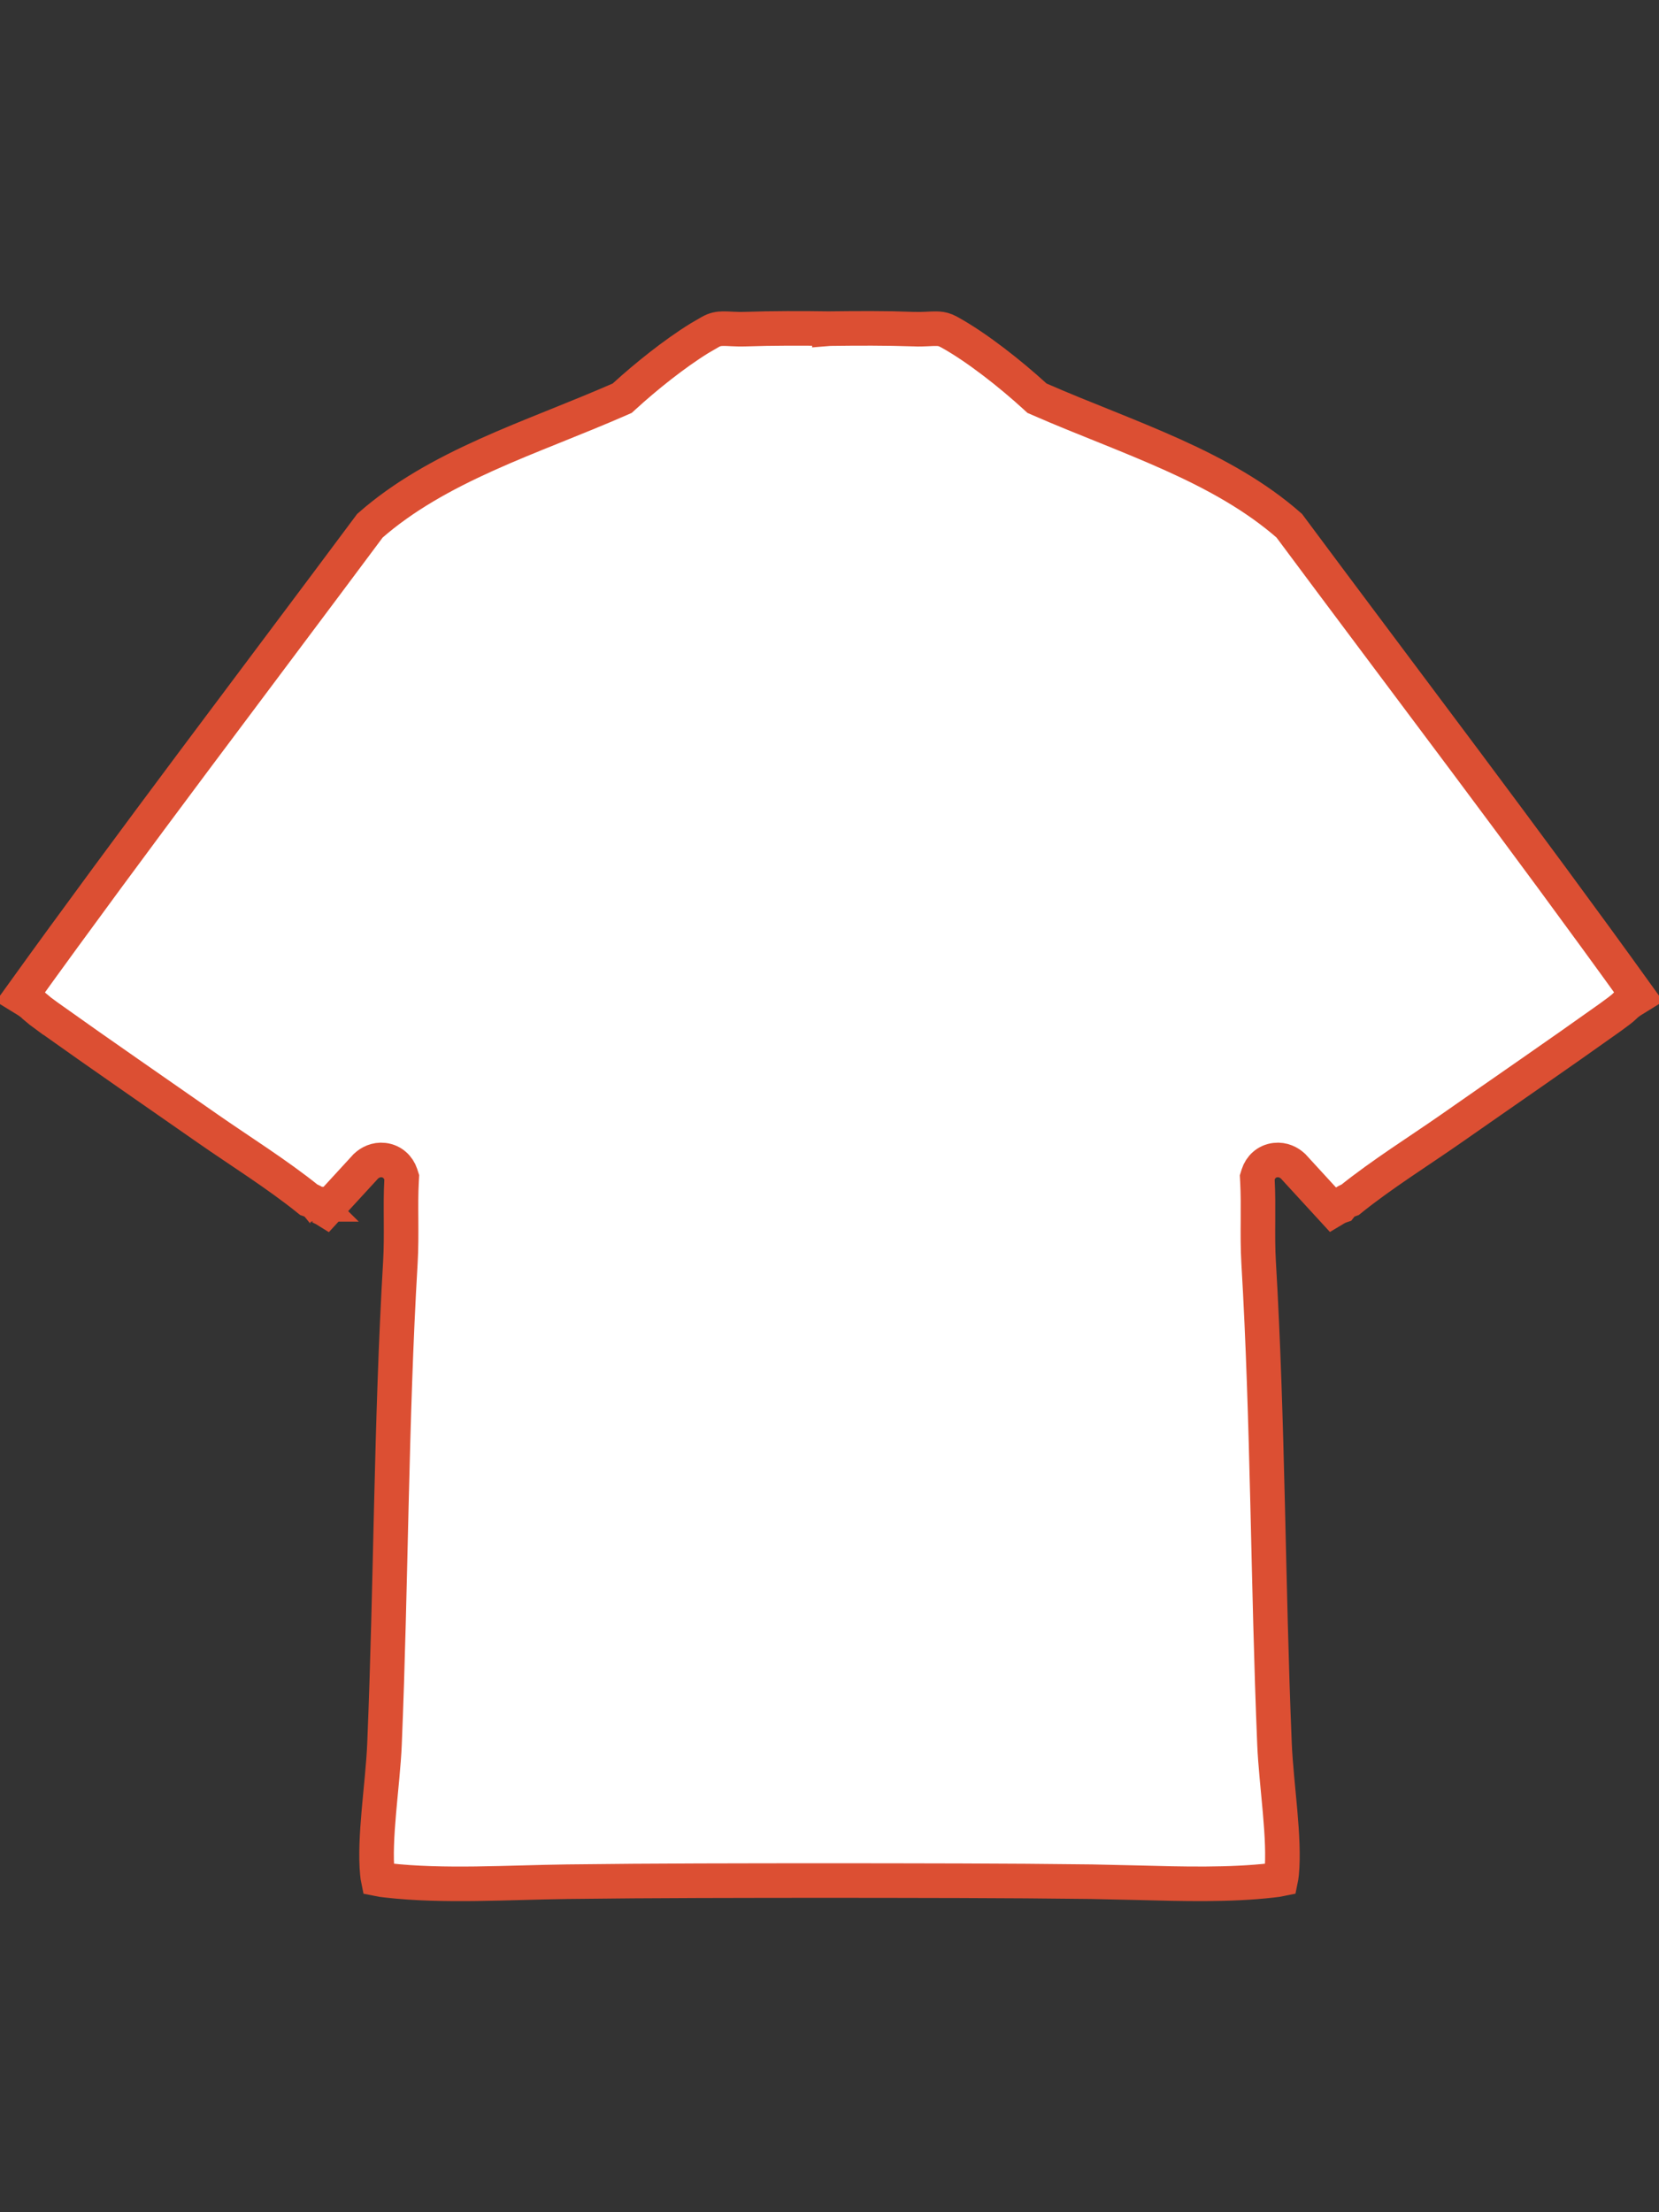 <svg xmlns="http://www.w3.org/2000/svg" viewBox="0 0 48 64" fill="none">
  <rect x="0" y="0" width="48" height="64" fill="#333333" stroke="none"/>
  <path
    d="M24.009 9.507C24.827 9.497 25.635 9.493 26.439 9.521V9.522C26.583 9.528 26.711 9.523 26.818 9.518C26.931 9.512 27.009 9.508 27.086 9.509C27.183 9.51 27.266 9.52 27.358 9.557L27.456 9.604C28.261 10.046 29.241 10.823 29.942 11.464L30.003 11.52L30.079 11.553C30.713 11.831 31.367 12.092 32.013 12.352C32.662 12.614 33.305 12.876 33.933 13.159C35.174 13.719 36.33 14.355 37.302 15.209C40.681 19.753 44.106 24.245 47.402 28.828C47.376 28.844 47.348 28.864 47.313 28.884C47.242 28.926 47.108 29.004 47.007 29.108C46.976 29.14 46.913 29.192 46.836 29.251L46.585 29.436C45.051 30.529 43.533 31.57 41.977 32.658C41.108 33.266 39.977 33.973 39.065 34.709C39.054 34.713 39.042 34.717 39.03 34.722C39.011 34.729 38.983 34.74 38.953 34.757C38.923 34.773 38.884 34.798 38.845 34.834L38.835 34.842L38.827 34.851C38.815 34.863 38.804 34.876 38.794 34.889C38.791 34.89 38.789 34.892 38.786 34.894L38.772 34.898C38.698 34.927 38.624 34.97 38.571 35.002L37.433 33.762L37.42 33.747L37.405 33.733C37.296 33.632 37.118 33.536 36.9 33.562C36.646 33.591 36.469 33.77 36.403 33.978L36.376 34.065L36.381 34.156C36.401 34.529 36.399 34.91 36.397 35.31C36.394 35.703 36.392 36.116 36.416 36.523C36.689 41.147 36.681 45.773 36.875 50.449C36.899 51.038 36.979 51.747 37.036 52.4C37.095 53.074 37.13 53.701 37.082 54.2C37.075 54.277 37.065 54.329 37.058 54.363C37.001 54.375 36.921 54.386 36.794 54.4C35.575 54.539 34.222 54.503 32.894 54.467L31.579 54.438C29.053 54.406 26.523 54.407 24.001 54.404H24C21.477 54.406 18.947 54.406 16.421 54.438C14.696 54.46 12.832 54.586 11.206 54.4C11.077 54.386 10.998 54.375 10.94 54.363C10.933 54.329 10.925 54.278 10.918 54.201V54.2C10.87 53.701 10.904 53.074 10.963 52.4C11.02 51.747 11.101 51.038 11.125 50.449C11.319 45.775 11.311 41.147 11.584 36.523C11.608 36.116 11.606 35.703 11.604 35.31C11.601 34.91 11.598 34.529 11.619 34.156L11.624 34.062L11.595 33.972C11.527 33.767 11.35 33.591 11.099 33.562C10.88 33.536 10.701 33.633 10.591 33.737L10.578 33.749L10.567 33.762L9.428 35.002C9.377 34.97 9.308 34.93 9.234 34.9H9.235C9.233 34.899 9.23 34.898 9.228 34.898C9.224 34.896 9.22 34.894 9.216 34.893L9.215 34.894C9.213 34.893 9.21 34.892 9.208 34.892C9.194 34.875 9.18 34.858 9.163 34.842H9.164L9.157 34.835H9.156C9.118 34.8 9.08 34.775 9.051 34.759C9.02 34.742 8.992 34.73 8.972 34.722C8.959 34.717 8.945 34.713 8.934 34.709C8.022 33.972 6.893 33.267 6.021 32.658C4.467 31.572 2.949 30.53 1.415 29.436L1.414 29.436L1.164 29.251L0.993 29.108C0.892 29.005 0.757 28.927 0.687 28.885C0.653 28.865 0.624 28.846 0.598 28.83C3.894 24.247 7.32 19.753 10.703 15.209C11.674 14.355 12.83 13.719 14.071 13.159C14.699 12.876 15.343 12.615 15.992 12.354C16.638 12.093 17.292 11.831 17.927 11.553L18.002 11.52L18.064 11.464C18.678 10.903 19.504 10.238 20.24 9.784L20.55 9.604C20.686 9.528 20.79 9.51 20.92 9.508C20.996 9.507 21.074 9.511 21.186 9.517C21.293 9.522 21.421 9.527 21.564 9.522H21.565C22.37 9.494 23.178 9.497 23.997 9.507V9.508L24.009 9.507Z"
    fill="white"
    stroke="#DC4F33"
  />
</svg>
